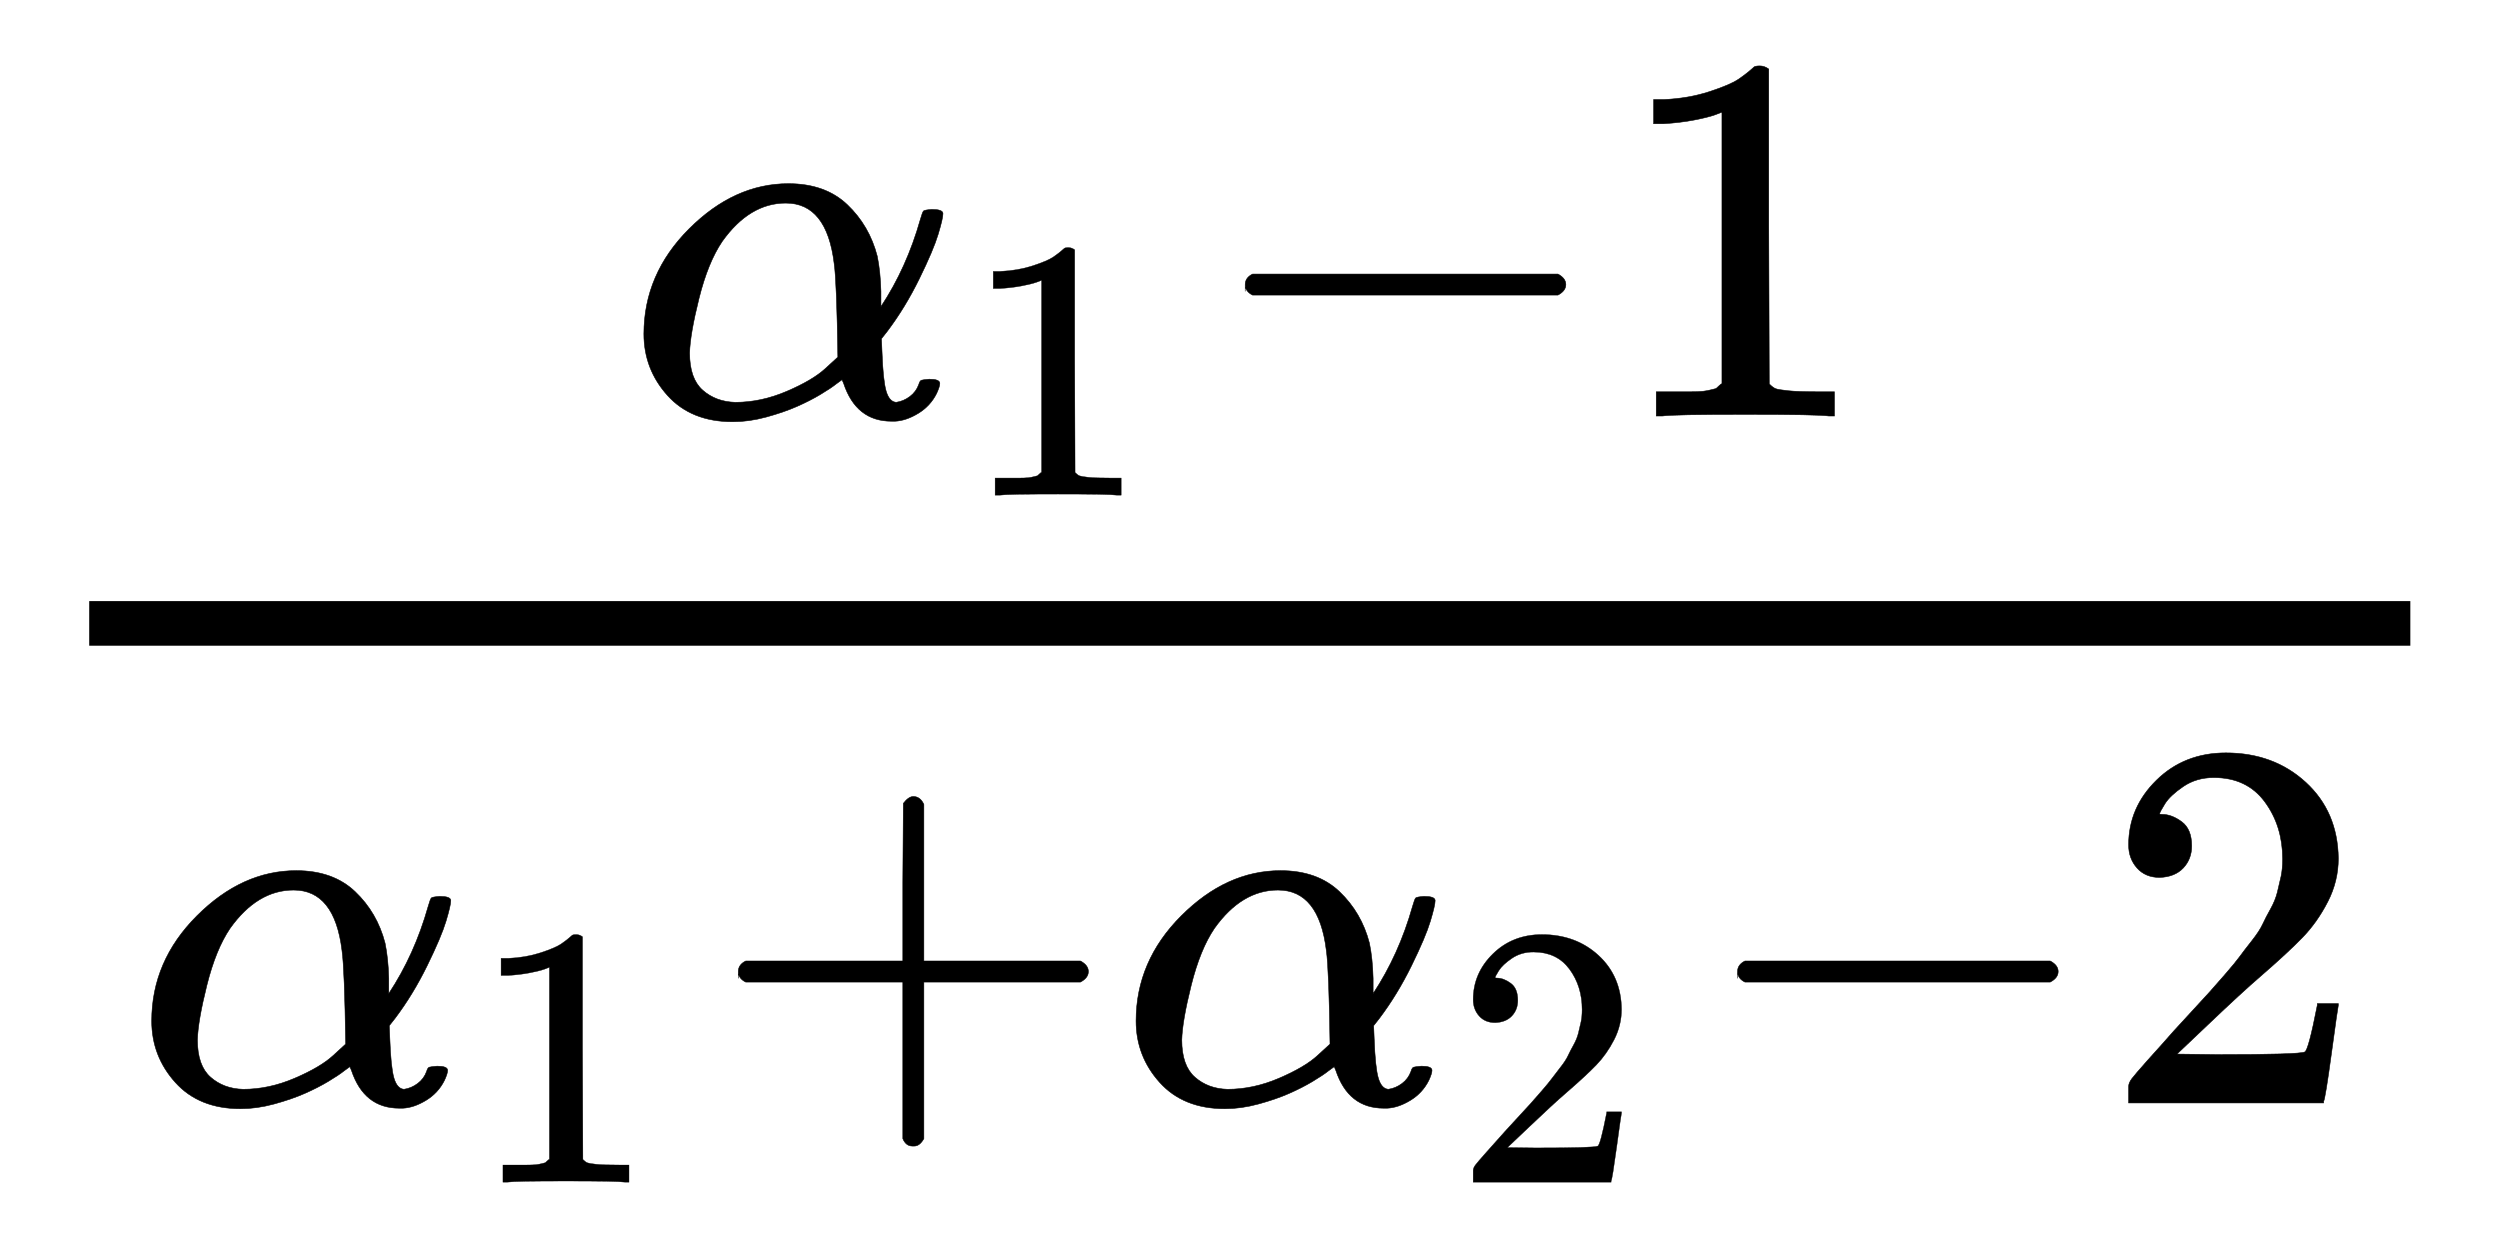 <svg xmlns="http://www.w3.org/2000/svg" role="img" aria-hidden="true" style="vertical-align: -1.4ex;font-size: 14pt;font-family: Arial;color: Black;" viewBox="0 -1088.4 3362.6 1694" focusable="false" width="7.81ex" height="3.935ex" xmlns:xlink="http://www.w3.org/1999/xlink"><defs id="MathJax_SVG_glyphs"><path id="MJMATHI-3B1" stroke-width="1" d="M 34 156 Q 34 270 120 356 T 309 442 Q 379 442 421 402 T 478 304 Q 484 275 485 237 V 208 Q 534 282 560 374 Q 564 388 566 390 T 582 393 Q 603 393 603 385 Q 603 376 594 346 T 558 261 T 497 161 L 486 147 L 487 123 Q 489 67 495 47 T 514 26 Q 528 28 540 37 T 557 60 Q 559 67 562 68 T 577 70 Q 597 70 597 62 Q 597 56 591 43 Q 579 19 556 5 T 512 -10 H 505 Q 438 -10 414 62 L 411 69 L 400 61 Q 390 53 370 41 T 325 18 T 267 -2 T 203 -11 Q 124 -11 79 39 T 34 156 Z M 208 26 Q 257 26 306 47 T 379 90 L 403 112 Q 401 255 396 290 Q 382 405 304 405 Q 235 405 183 332 Q 156 292 139 224 T 121 120 Q 121 71 146 49 T 208 26 Z" /><path id="MJMAIN-31" stroke-width="1" d="M 213 578 L 200 573 Q 186 568 160 563 T 102 556 H 83 V 602 H 102 Q 149 604 189 617 T 245 641 T 273 663 Q 275 666 285 666 Q 294 666 302 660 V 361 L 303 61 Q 310 54 315 52 T 339 48 T 401 46 H 427 V 0 H 416 Q 395 3 257 3 Q 121 3 100 0 H 88 V 46 H 114 Q 136 46 152 46 T 177 47 T 193 50 T 201 52 T 207 57 T 213 61 V 578 Z" /><path id="MJMAIN-2212" stroke-width="1" d="M 84 237 T 84 250 T 98 270 H 679 Q 694 262 694 250 T 679 230 H 98 Q 84 237 84 250 Z" /><path id="MJMAIN-2B" stroke-width="1" d="M 56 237 T 56 250 T 70 270 H 369 V 420 L 370 570 Q 380 583 389 583 Q 402 583 409 568 V 270 H 707 Q 722 262 722 250 T 707 230 H 409 V -68 Q 401 -82 391 -82 H 389 H 387 Q 375 -82 369 -68 V 230 H 70 Q 56 237 56 250 Z" /><path id="MJMAIN-32" stroke-width="1" d="M 109 429 Q 82 429 66 447 T 50 491 Q 50 562 103 614 T 235 666 Q 326 666 387 610 T 449 465 Q 449 422 429 383 T 381 315 T 301 241 Q 265 210 201 149 L 142 93 L 218 92 Q 375 92 385 97 Q 392 99 409 186 V 189 H 449 V 186 Q 448 183 436 95 T 421 3 V 0 H 50 V 19 V 31 Q 50 38 56 46 T 86 81 Q 115 113 136 137 Q 145 147 170 174 T 204 211 T 233 244 T 261 278 T 284 308 T 305 340 T 320 369 T 333 401 T 340 431 T 343 464 Q 343 527 309 573 T 212 619 Q 179 619 154 602 T 119 569 T 109 550 Q 109 549 114 549 Q 132 549 151 535 T 170 489 Q 170 464 154 447 T 109 429 Z" /></defs><g fill="currentColor" stroke="currentColor" stroke-width="0" transform="matrix(1 0 0 -1 0 0)"><g transform="translate(120)"><rect stroke="none" x="0" y="220" width="3122" height="60" /><g transform="translate(722 529)"><use transform="scale(0.707)" x="0" y="0" xmlns:NS2="http://www.w3.org/1999/xlink" NS2:href="#MJMATHI-3B1" /><use transform="scale(0.5)" x="905" y="-213" xmlns:NS3="http://www.w3.org/1999/xlink" NS3:href="#MJMAIN-31" /><use transform="scale(0.707)" x="1094" y="0" xmlns:NS4="http://www.w3.org/1999/xlink" NS4:href="#MJMAIN-2212" /><use transform="scale(0.707)" x="1872" y="0" xmlns:NS5="http://www.w3.org/1999/xlink" NS5:href="#MJMAIN-31" /></g><g transform="translate(60 -395)"><use transform="scale(0.707)" x="0" y="0" xmlns:NS6="http://www.w3.org/1999/xlink" NS6:href="#MJMATHI-3B1" /><use transform="scale(0.5)" x="905" y="-213" xmlns:NS7="http://www.w3.org/1999/xlink" NS7:href="#MJMAIN-31" /><use transform="scale(0.707)" x="1094" y="0" xmlns:NS8="http://www.w3.org/1999/xlink" NS8:href="#MJMAIN-2B" /><g transform="translate(1324)"><use transform="scale(0.707)" x="0" y="0" xmlns:NS9="http://www.w3.org/1999/xlink" NS9:href="#MJMATHI-3B1" /><use transform="scale(0.5)" x="905" y="-213" xmlns:NS10="http://www.w3.org/1999/xlink" NS10:href="#MJMAIN-32" /></g><use transform="scale(0.707)" x="2967" y="0" xmlns:NS11="http://www.w3.org/1999/xlink" NS11:href="#MJMAIN-2212" /><use transform="scale(0.707)" x="3745" y="0" xmlns:NS12="http://www.w3.org/1999/xlink" NS12:href="#MJMAIN-32" /></g></g></g></svg>